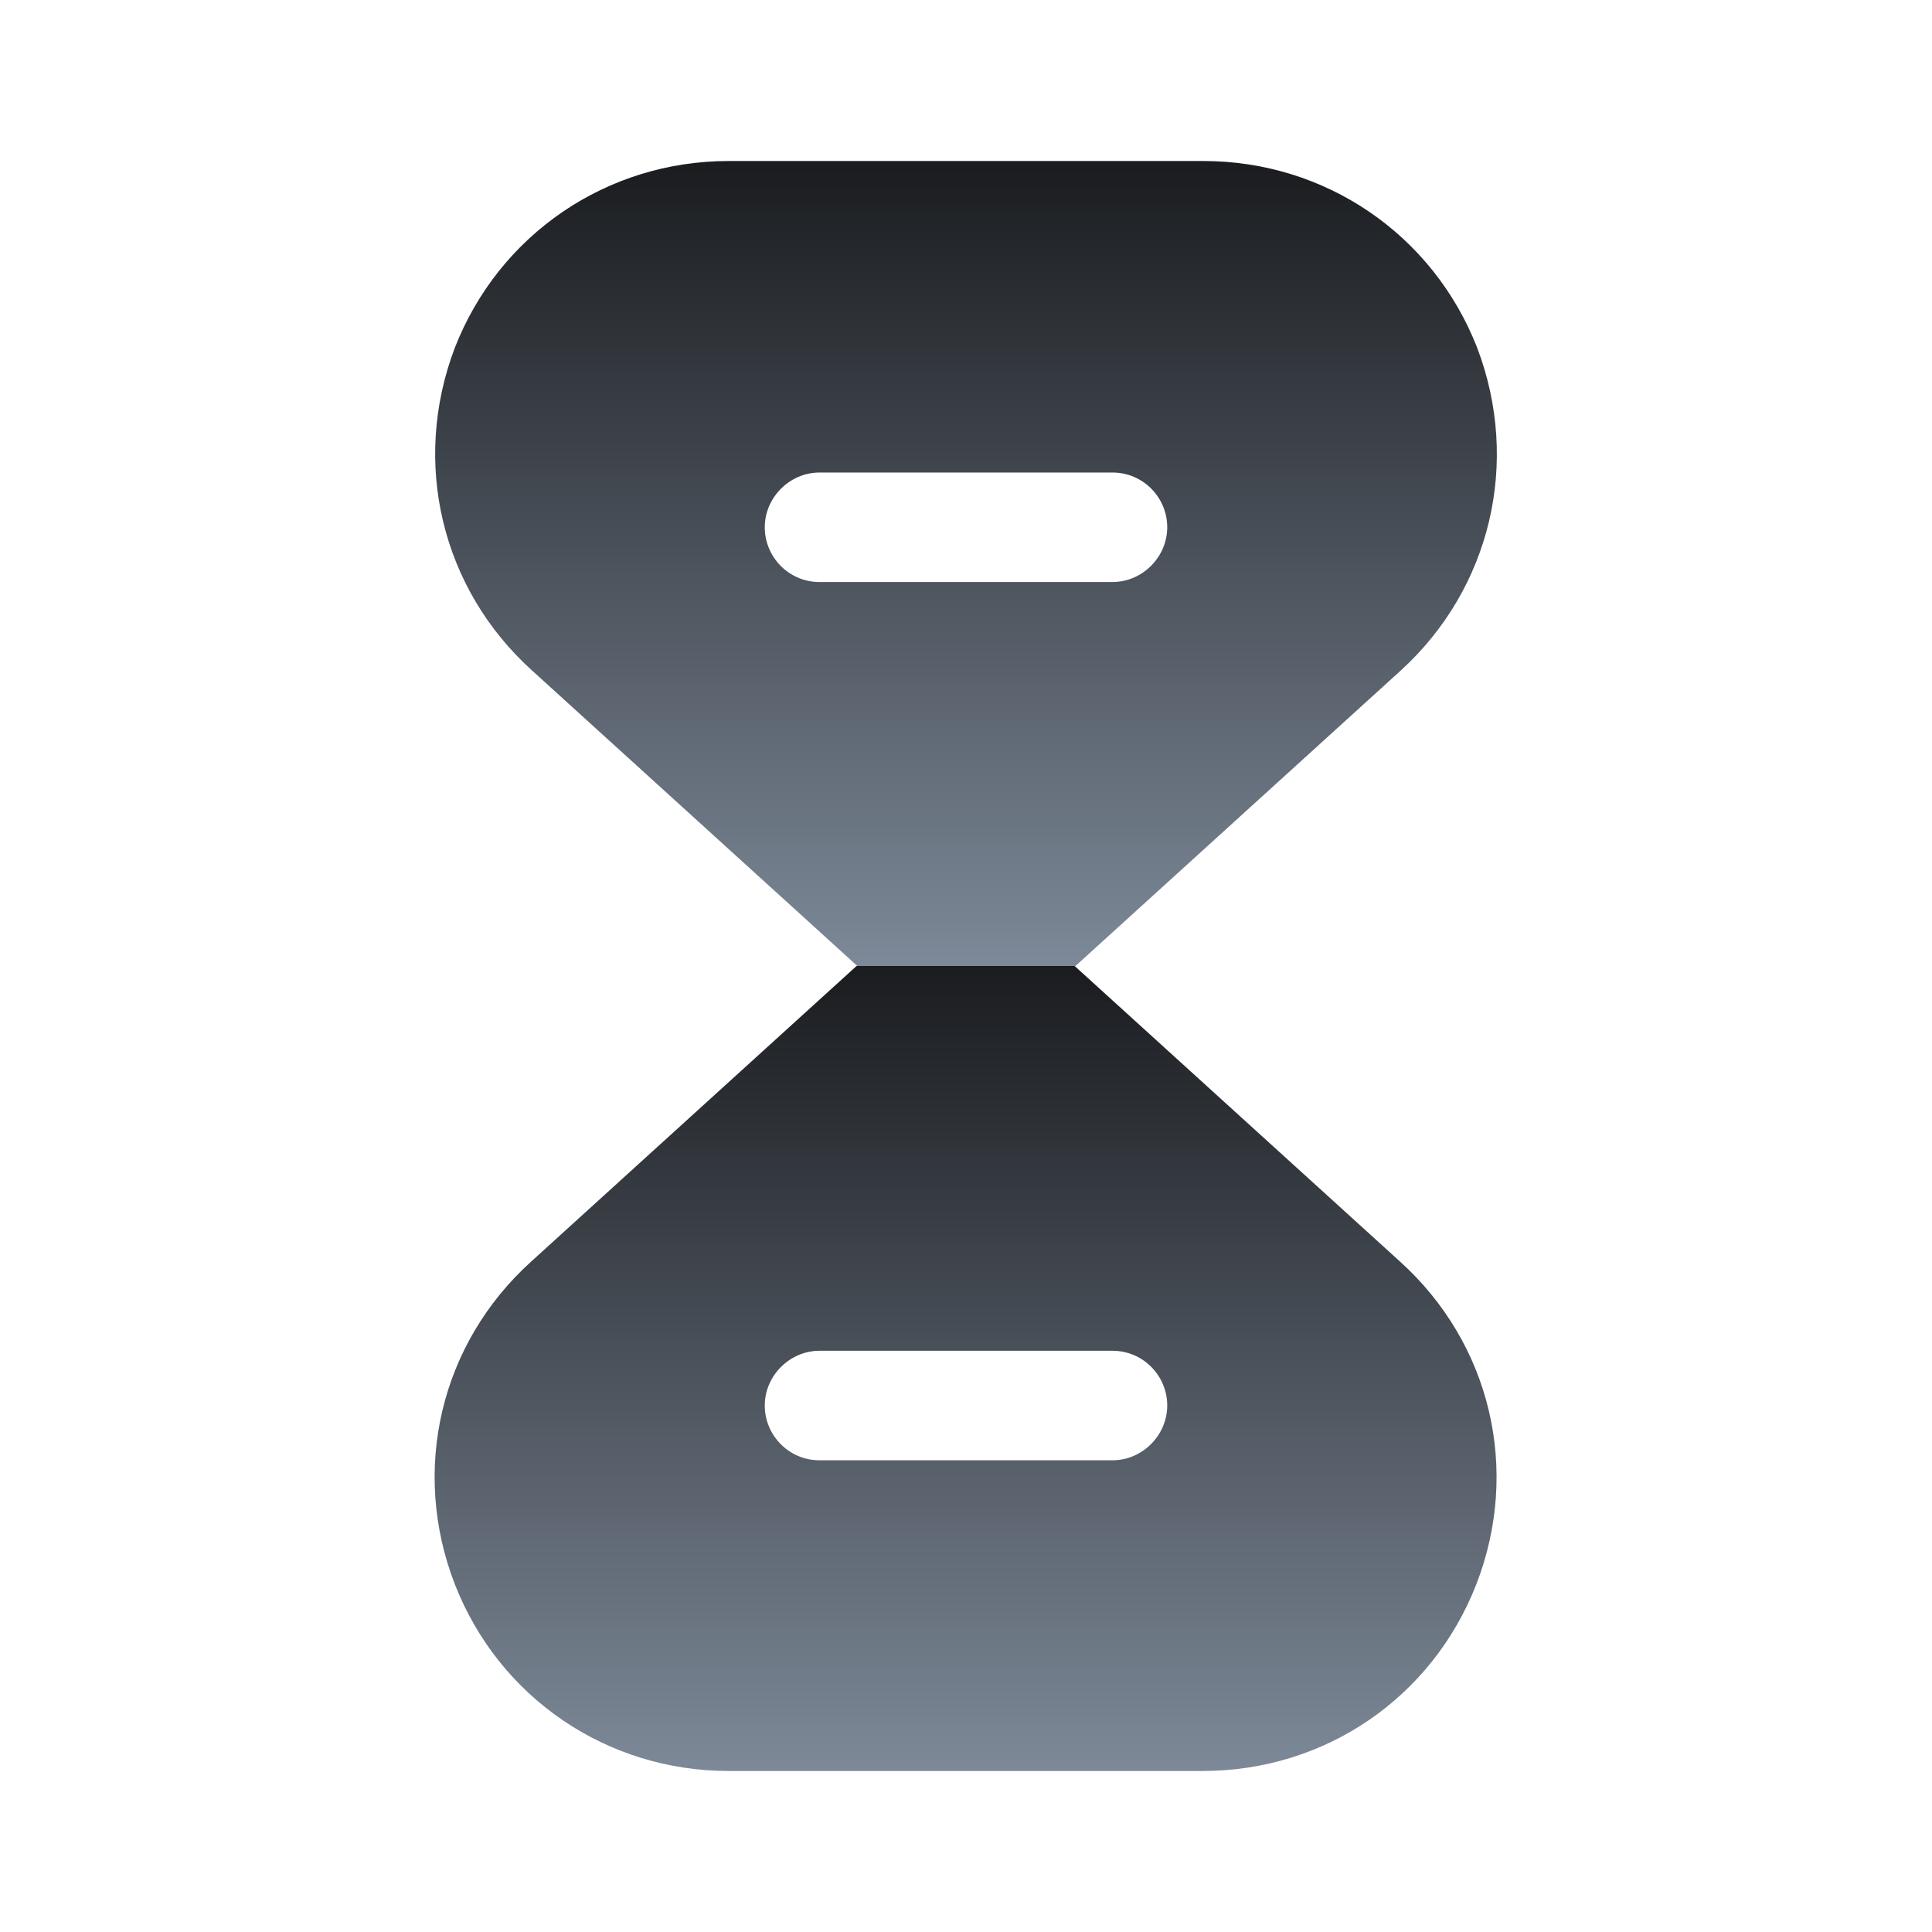 <svg width="50" height="50" viewBox="0 0 50 50" fill="none" xmlns="http://www.w3.org/2000/svg">
<path d="M36.229 32.646L27.812 25H22.167L13.75 32.646C11.396 34.771 10.625 38.042 11.771 41C12.917 43.938 15.708 45.833 18.854 45.833H31.125C34.292 45.833 37.062 43.938 38.208 41C39.354 38.042 38.583 34.771 36.229 32.646ZM28.792 37.792H21.208C20.417 37.792 19.792 37.146 19.792 36.375C19.792 35.604 20.438 34.958 21.208 34.958H28.792C29.583 34.958 30.208 35.604 30.208 36.375C30.208 37.146 29.562 37.792 28.792 37.792Z" fill="url(#paint0_linear_85_2)"/>
<path d="M38.229 9C37.083 6.063 34.292 4.167 31.146 4.167H18.854C15.708 4.167 12.917 6.063 11.771 9C10.646 11.958 11.417 15.229 13.771 17.354L22.188 25H27.833L36.25 17.354C38.583 15.229 39.354 11.958 38.229 9ZM28.792 15.063H21.208C20.417 15.063 19.792 14.417 19.792 13.646C19.792 12.875 20.438 12.229 21.208 12.229H28.792C29.583 12.229 30.208 12.875 30.208 13.646C30.208 14.417 29.562 15.063 28.792 15.063Z" fill="url(#paint1_linear_85_2)"/>
<defs>
<linearGradient id="paint0_linear_85_2" x1="24.99" y1="25" x2="24.99" y2="45.833" gradientUnits="userSpaceOnUse">
<stop stop-color="#1A1C1F"/>
<stop offset="1" stop-color="#7D8998"/>
</linearGradient>
<linearGradient id="paint1_linear_85_2" x1="25" y1="4.167" x2="25" y2="25" gradientUnits="userSpaceOnUse">
<stop stop-color="#1A1C1F"/>
<stop offset="1" stop-color="#7D8998"/>
</linearGradient>
</defs>
</svg>
